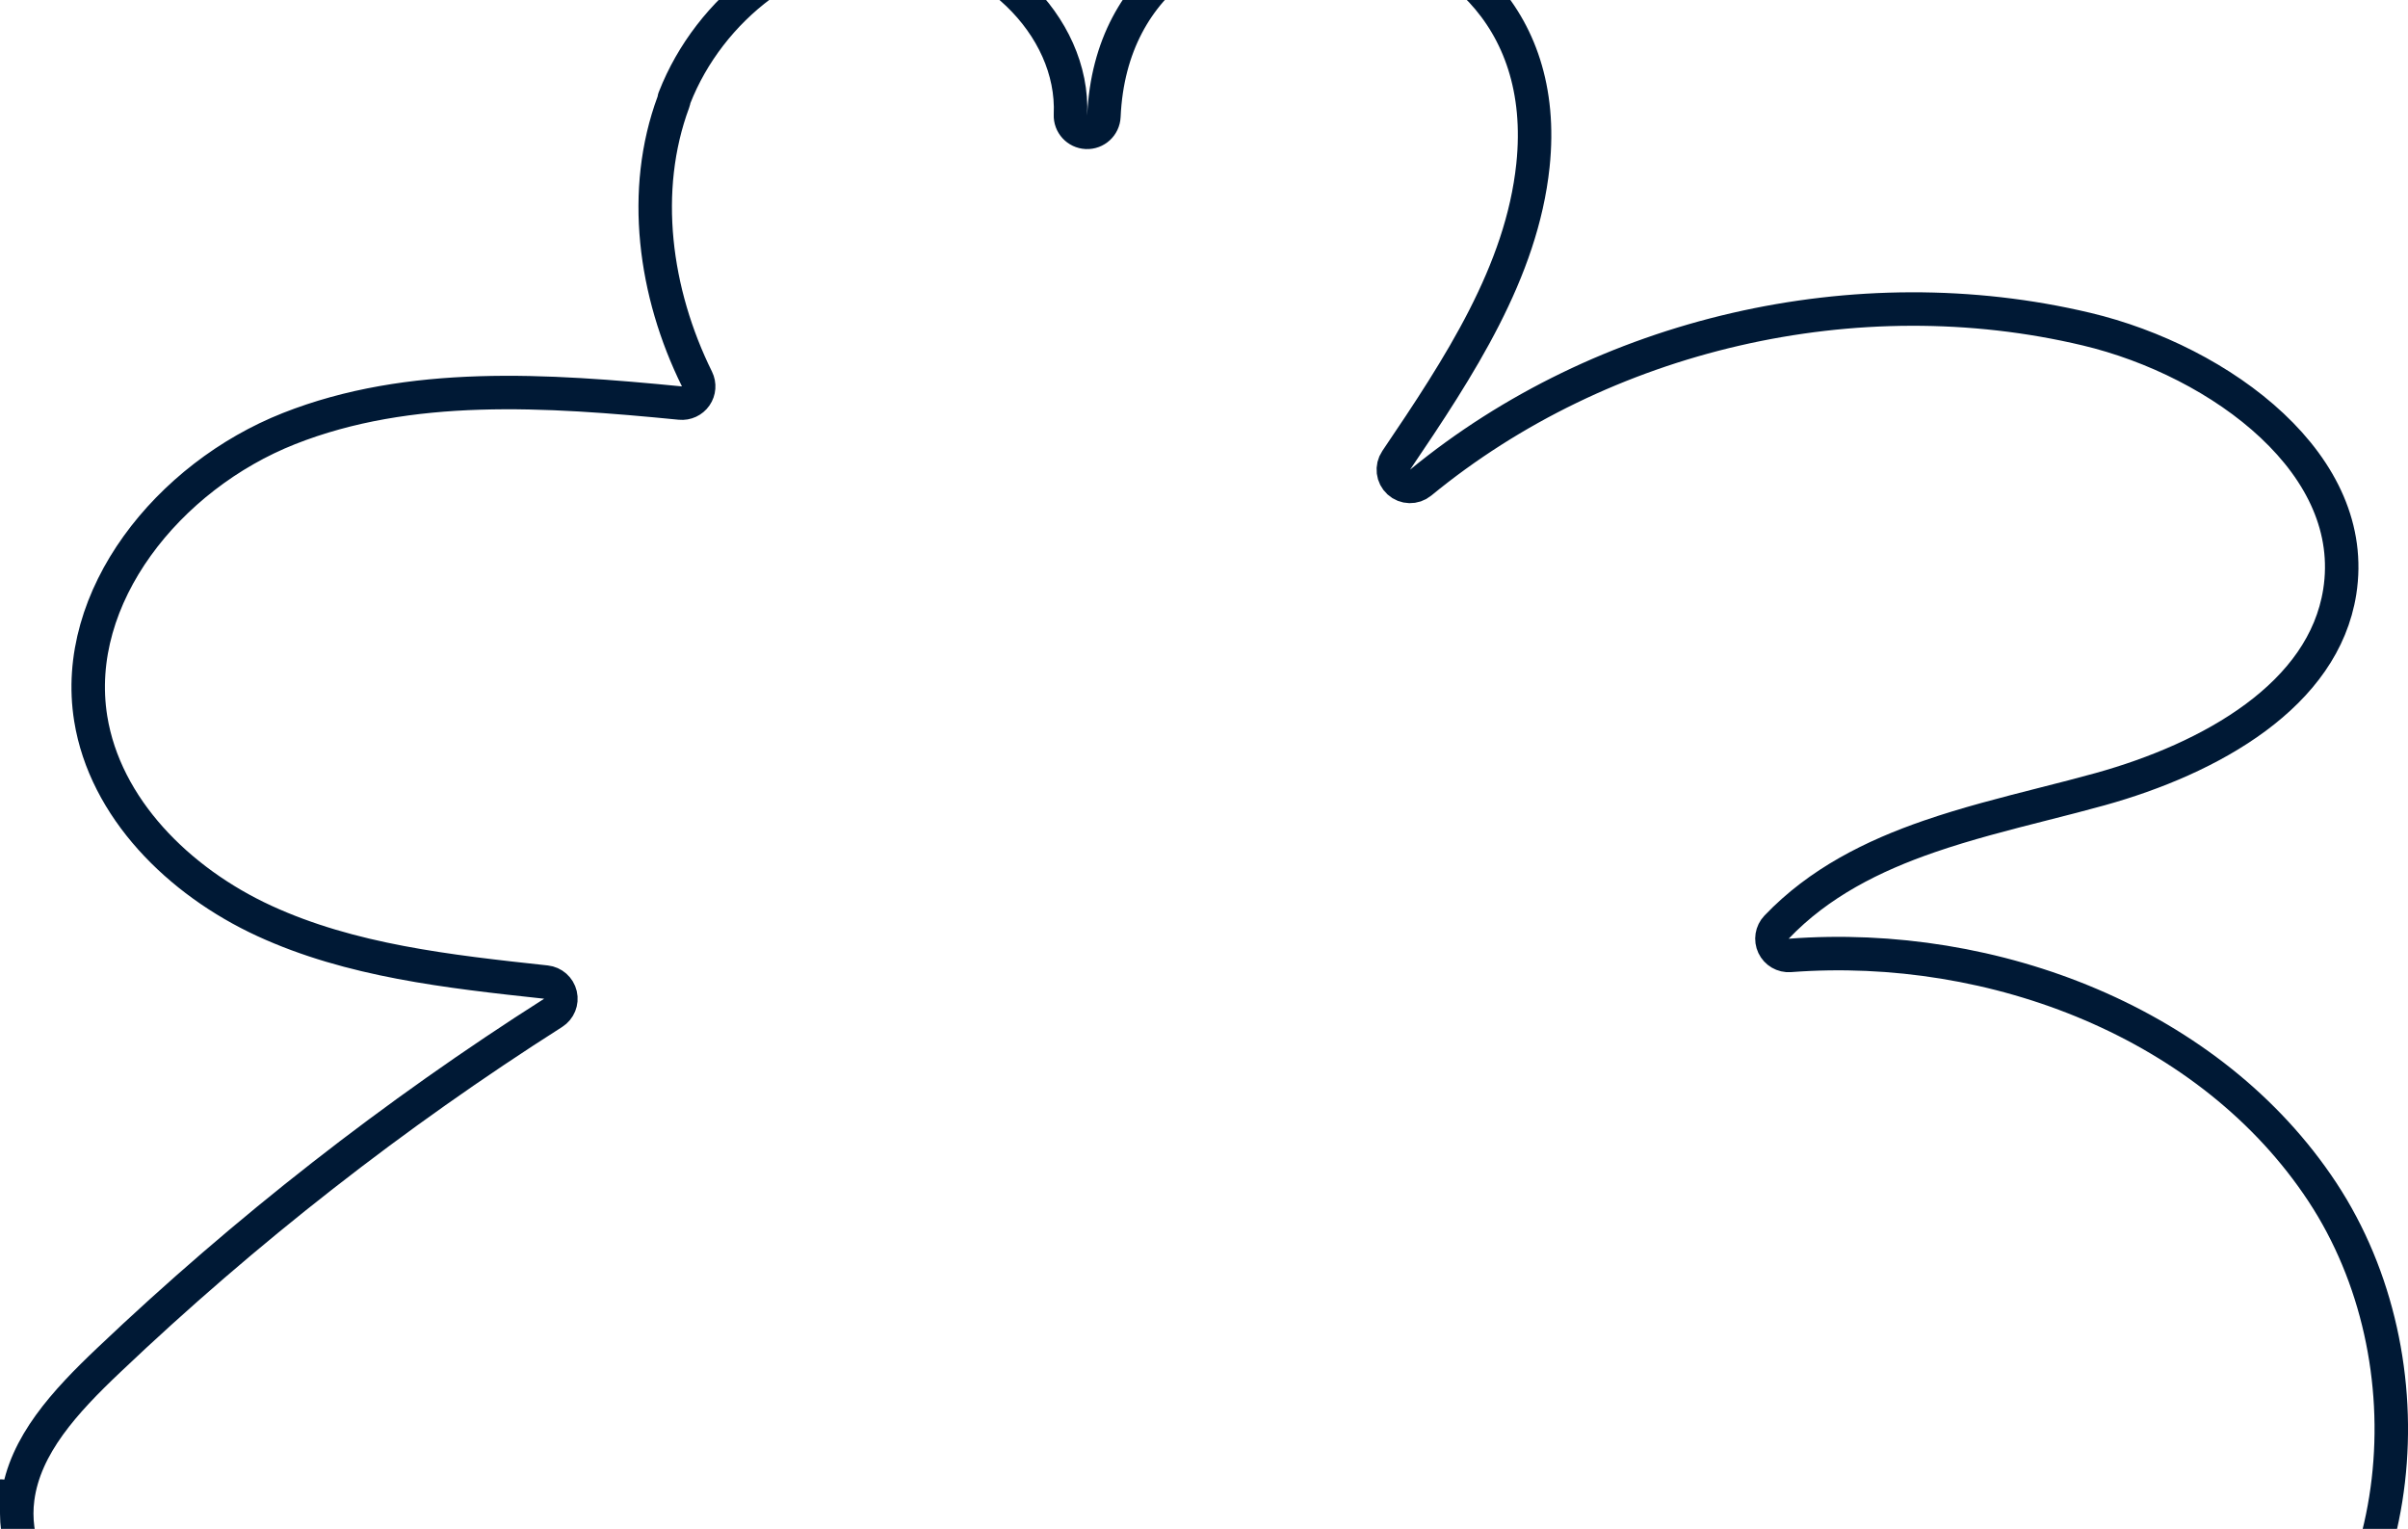 <svg width="1295" height="100%" viewBox="0 0 1295 822" fill="none" xmlns="http://www.w3.org/2000/svg">

<style>
    /***************************************************
 * Generated by SVG Artista on 6/7/2024, 5:56:22 PM
 * MIT license (https://opensource.org/licenses/MIT)
 * W. https://svgartista.net
 **************************************************/

@-webkit-keyframes animate-svg-stroke-1 {
  0% {
    stroke-dashoffset: 3333.381px;
    stroke-dasharray: 3333.381px;
  }

  100% {
    stroke-dashoffset: 0;
    stroke-dasharray: 3333.381px;
  }
}

@keyframes animate-svg-stroke-1 {
  0% {
    stroke-dashoffset: 3333.381px;
    stroke-dasharray: 3333.381px;
  }

  100% {
    stroke-dashoffset: 0;
    stroke-dasharray: 3333.381px;
  }
}

.svg-elem-1 {
  -webkit-animation: animate-svg-stroke-1 3s cubic-bezier(0.47, 0, 0.745, 0.715) 3s both alternate infinite, 
                     reverse-animate-svg-stroke-1 3s cubic-bezier(0.47, 0, 0.745, 0.715) 3s both alternate infinite;
          animation: animate-svg-stroke-1 3s cubic-bezier(0.47, 0, 0.745, 0.715) 3s both alternate infinite, 
                     reverse-animate-svg-stroke-1 3s cubic-bezier(0.47, 0, 0.745, 0.715) 3s both alternate infinite;
}

</style>


<path d="M362.121 54.948C362.37 54.276 362.535 53.586 362.619 52.892C362.642 52.839 362.665 52.785 362.688 52.732C362.716 52.665 362.743 52.598 362.769 52.531C381.527 4.55 429.081 -32.642 479.629 -31.998C504.572 -31.68 529.282 -20.582 547.486 -3.101C565.677 14.369 576.762 37.592 575.686 61.757C575.686 61.758 575.686 61.759 575.686 61.76C575.467 66.725 579.314 70.928 584.279 71.149C589.244 71.369 593.448 67.523 593.669 62.558C593.669 62.557 593.669 62.556 593.669 62.555C593.669 62.543 593.67 62.532 593.67 62.52C595.362 24.461 611.671 -2.53 634.53 -19.543C657.613 -36.724 687.934 -44.117 717.841 -41.543C747.735 -38.971 776.528 -26.5 796.684 -4.852C816.675 16.617 828.75 47.72 824.406 88.966C818.342 146.301 784.963 197.101 750.861 247.487C748.355 251.19 748.947 256.172 752.253 259.184C755.558 262.196 760.573 262.324 764.028 259.485C861.852 179.11 998.565 147.588 1122.05 176.945L1122.06 176.945C1158.1 185.504 1195.35 203.876 1221.95 228.862C1248.49 253.802 1263.62 284.435 1258.29 318.213C1253.92 345.796 1236.96 368.075 1213.1 385.758C1189.18 403.477 1158.91 416.108 1129.47 424.284C1119.69 427.002 1109.51 429.591 1099.17 432.218C1078.59 437.452 1057.41 442.839 1037.51 449.712C1007.25 460.163 978.289 474.522 955.411 498.491C952.839 501.187 952.193 505.189 953.788 508.557C955.383 511.925 958.888 513.961 962.604 513.679C1072.62 505.319 1189.22 550.357 1248.94 640.874C1308.63 731.467 1296.29 866.927 1211.59 932.437C1169.63 964.89 1111.53 973.119 1059.29 960.148C1011.6 948.304 970.126 919.161 950.602 876.456C949.062 871.951 947.304 867.494 945.321 863.097C943.349 858.724 938.294 856.666 933.828 858.419C929.363 860.171 927.057 865.118 928.586 869.665C930.134 874.27 931.89 878.745 933.84 883.089C947.473 923.843 941.28 969.728 920.792 1008.82C898.164 1051.99 858.691 1085.74 811.332 1094.74C763.966 1103.73 714.702 1086.85 677.6 1055.02C640.497 1023.19 616.544 977.275 618.631 929.455C618.835 924.769 615.407 920.712 610.753 920.131C606.099 919.551 601.779 922.642 600.827 927.234C584.733 1004.82 538.474 1077.85 468.993 1114.26C399.443 1150.71 306.491 1143.78 251.536 1089.77C224.32 1063.03 209.621 1024.39 209.185 985.979C208.749 947.588 222.545 910.351 251.093 885.828C254.407 882.98 255.198 878.163 252.966 874.405C250.735 870.648 246.127 869.036 242.04 870.584C193.231 889.071 144.276 906.61 95.818 899.102C72.193 895.442 48.839 883.225 32.289 866.084C15.77 848.974 6.623 827.659 9.54 805.552L0.618 804.375L9.54 805.552C13.297 777.078 34.843 753.663 58.608 731.152L58.619 731.143C131.909 661.503 212.049 598.896 297.478 544.559C300.704 542.507 302.281 538.641 301.412 534.918C300.542 531.195 297.415 528.427 293.613 528.017C240.77 522.314 188.588 516.49 142.179 495.13C95.862 473.813 56.52 434.324 48.785 386.362C38.275 320.998 90.419 256.107 155.417 230.43C220.423 204.748 293.607 209.62 365.871 216.713C369.125 217.032 372.296 215.562 374.154 212.873C376.013 210.184 376.267 206.698 374.818 203.767C351.848 157.304 344.556 102.311 362.121 54.948Z" stroke="#001935" stroke-width="18" stroke-linejoin="round" class="svg-elem-1"></path>
</svg>

